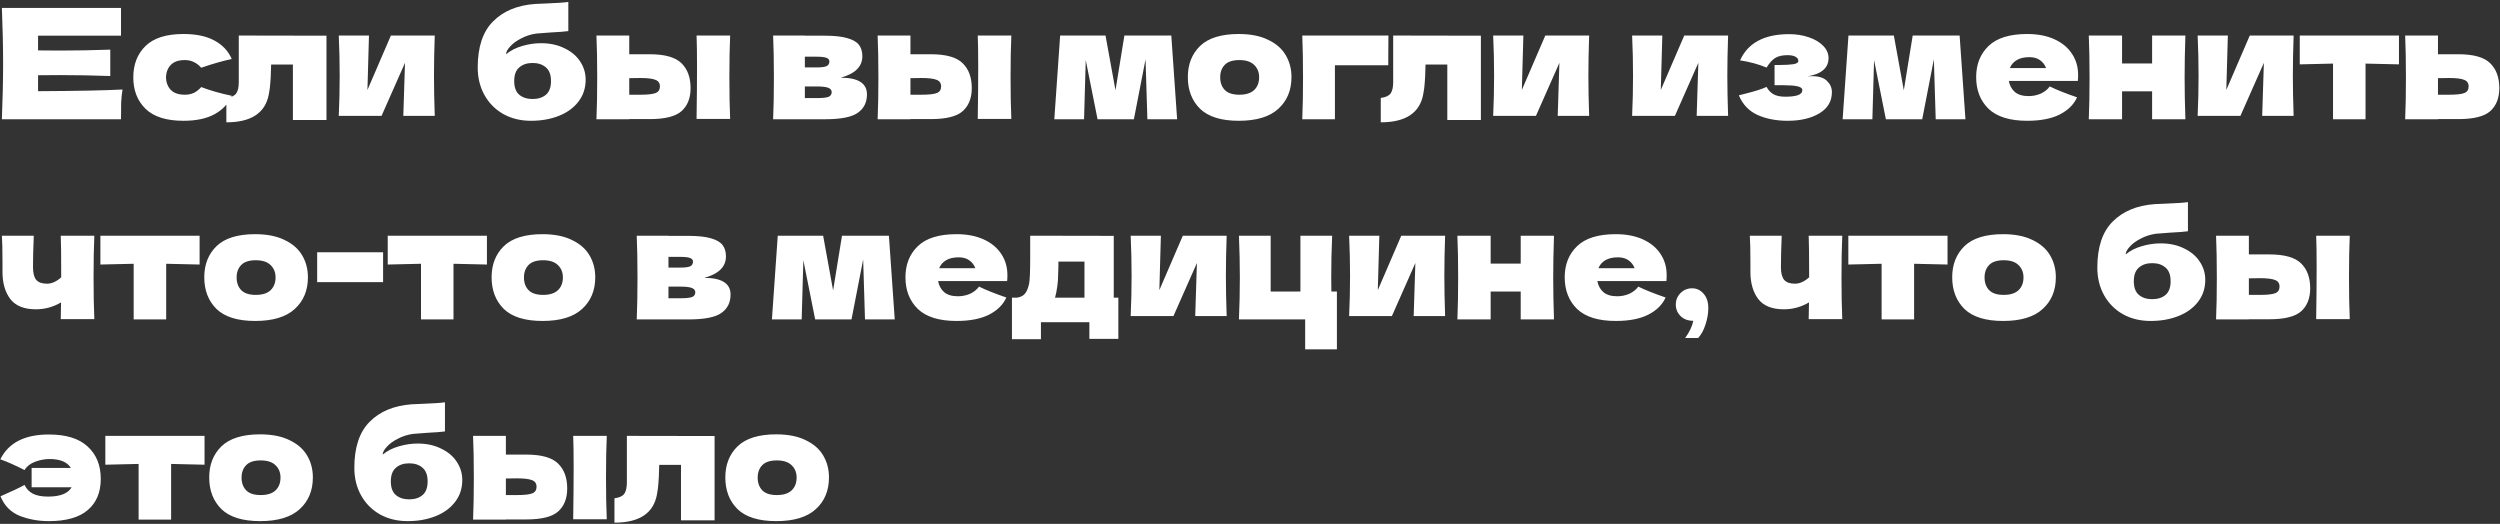 <?xml version="1.0" encoding="UTF-8"?> <svg xmlns="http://www.w3.org/2000/svg" width="587" height="123" viewBox="0 0 587 123" fill="none"><rect x="0" y="0" width="587" height="123" fill="#333333" stroke="none"/><path d="M8.936 21.412C18.056 21.364 24.668 21.232 28.772 21.016C28.604 22 28.496 23.02 28.448 24.076C28.424 25.108 28.412 26.416 28.412 28H0.44C0.632 23.344 0.728 18.988 0.728 14.932C0.728 10.876 0.632 6.52 0.44 1.864H28.412V8.38H8.936V11.836C10.088 11.86 11.792 11.872 14.048 11.872C17.864 11.872 21.812 11.8 25.892 11.656V17.848C21.812 17.704 17.864 17.632 14.048 17.632C11.792 17.632 10.088 17.644 8.936 17.668V21.412ZM38.967 18.172C39.015 19.396 39.399 20.38 40.119 21.124C40.863 21.868 41.955 22.24 43.395 22.24C44.187 22.24 44.895 22.096 45.519 21.808C46.143 21.496 46.719 21.04 47.247 20.44C49.287 21.232 51.675 21.916 54.411 22.492C53.619 24.34 52.275 25.78 50.379 26.812C48.507 27.844 46.071 28.36 43.071 28.36C39.063 28.36 36.099 27.424 34.179 25.552C32.259 23.68 31.299 21.22 31.299 18.172C31.299 15.124 32.259 12.664 34.179 10.792C36.099 8.92 39.063 7.984 43.071 7.984C46.071 7.984 48.507 8.5 50.379 9.532C52.275 10.564 53.619 12.004 54.411 13.852C52.275 14.308 49.887 14.992 47.247 15.904C46.719 15.304 46.143 14.86 45.519 14.572C44.895 14.26 44.187 14.104 43.395 14.104C41.955 14.104 40.863 14.476 40.119 15.22C39.399 15.964 39.015 16.948 38.967 18.172ZM76.657 28.18H68.773V15.148H63.661L63.625 16.264C63.601 17.416 63.553 18.436 63.481 19.324C63.433 20.188 63.313 21.124 63.121 22.132C62.305 26.524 58.981 28.72 53.149 28.72V22.996C54.277 22.852 55.045 22.504 55.453 21.952C55.861 21.376 56.065 20.488 56.065 19.288V8.344L76.657 8.38V28.18ZM102.078 8.344C101.958 11.824 101.898 14.968 101.898 17.776C101.898 20.536 101.958 23.68 102.078 27.208H94.698L95.094 14.752L89.586 27.208H79.542C79.686 24.04 79.758 20.896 79.758 17.776C79.758 14.608 79.686 11.464 79.542 8.344H86.634L86.274 21.124L91.782 8.344H102.078ZM127.035 10.144C129.123 10.144 130.959 10.54 132.543 11.332C134.151 12.1 135.375 13.132 136.215 14.428C137.079 15.724 137.511 17.152 137.511 18.712C137.511 20.68 136.947 22.396 135.819 23.86C134.691 25.324 133.155 26.44 131.211 27.208C129.267 27.976 127.095 28.36 124.695 28.36C122.247 28.36 120.075 27.832 118.179 26.776C116.283 25.696 114.807 24.208 113.751 22.312C112.695 20.416 112.167 18.256 112.167 15.832C112.167 11.032 113.367 7.432 115.767 5.032C118.167 2.608 121.455 1.24 125.631 0.928L128.151 0.82C130.671 0.724 132.435 0.604 133.443 0.46V7.3C132.603 7.42 131.211 7.528 129.267 7.624C127.731 7.72 126.627 7.804 125.955 7.876C124.707 8.044 123.531 8.416 122.427 8.992C121.323 9.544 120.447 10.18 119.799 10.9C119.151 11.596 118.827 12.208 118.827 12.736C119.907 11.848 121.179 11.2 122.643 10.792C124.107 10.36 125.571 10.144 127.035 10.144ZM125.055 14.788C123.759 14.788 122.715 15.136 121.923 15.832C121.131 16.504 120.735 17.572 120.735 19.036C120.735 20.5 121.131 21.568 121.923 22.24C122.715 22.912 123.759 23.248 125.055 23.248C126.351 23.248 127.395 22.912 128.187 22.24C128.979 21.568 129.375 20.5 129.375 19.036C129.375 17.572 128.979 16.504 128.187 15.832C127.395 15.136 126.351 14.788 125.055 14.788ZM152.537 12.736C156.113 12.736 158.609 13.444 160.025 14.86C161.441 16.252 162.149 18.196 162.149 20.692C162.149 23.02 161.441 24.82 160.025 26.092C158.633 27.34 156.137 27.964 152.537 27.964H147.749V28H140.045C140.165 25.264 140.225 21.988 140.225 18.172C140.225 14.356 140.165 11.08 140.045 8.344H147.749V12.736H152.537ZM171.437 8.344C171.317 11.032 171.257 14.296 171.257 18.136C171.257 21.952 171.317 25.216 171.437 27.928H163.553C163.625 23.104 163.661 19.048 163.661 15.76C163.661 12.472 163.625 10 163.553 8.344H171.437ZM150.377 22.24C152.081 22.24 153.269 22.108 153.941 21.844C154.613 21.58 154.949 21.064 154.949 20.296C154.949 19.528 154.601 19.012 153.905 18.748C153.209 18.46 152.033 18.316 150.377 18.316L147.749 18.352V22.24H150.377ZM197.406 18.244C201.51 18.244 203.562 19.552 203.562 22.168C203.562 24.04 202.842 25.48 201.402 26.488C199.986 27.496 197.418 28 193.698 28H181.53C181.65 25.264 181.71 21.988 181.71 18.172C181.71 14.356 181.65 11.08 181.53 8.344H188.982V8.38H193.662C195.918 8.38 197.682 8.572 198.954 8.956C200.25 9.316 201.162 9.844 201.69 10.54C202.218 11.236 202.482 12.124 202.482 13.204C202.482 15.628 200.79 17.308 197.406 18.244ZM188.982 13.312V15.832H191.718C192.822 15.832 193.602 15.736 194.058 15.544C194.514 15.328 194.742 14.956 194.742 14.428C194.742 14.02 194.502 13.732 194.022 13.564C193.566 13.396 192.798 13.312 191.718 13.312H188.982ZM191.718 23.032C193.086 23.032 194.022 22.936 194.526 22.744C195.03 22.528 195.282 22.156 195.282 21.628C195.282 21.172 195.018 20.836 194.49 20.62C193.962 20.404 193.038 20.296 191.718 20.296H188.982V23.032H191.718ZM218.561 12.736C222.137 12.736 224.633 13.444 226.049 14.86C227.465 16.252 228.173 18.196 228.173 20.692C228.173 23.02 227.465 24.82 226.049 26.092C224.657 27.34 222.161 27.964 218.561 27.964H213.773V28H206.069C206.189 25.264 206.249 21.988 206.249 18.172C206.249 14.356 206.189 11.08 206.069 8.344H213.773V12.736H218.561ZM237.461 8.344C237.341 11.032 237.281 14.296 237.281 18.136C237.281 21.952 237.341 25.216 237.461 27.928H229.577C229.649 23.104 229.685 19.048 229.685 15.76C229.685 12.472 229.649 10 229.577 8.344H237.461ZM216.401 22.24C218.105 22.24 219.293 22.108 219.965 21.844C220.637 21.58 220.973 21.064 220.973 20.296C220.973 19.528 220.625 19.012 219.929 18.748C219.233 18.46 218.057 18.316 216.401 18.316L213.773 18.352V22.24H216.401ZM275.021 8.344L276.389 28H269.405L268.973 13.924L266.237 28H257.705L254.933 14.104L254.537 28H247.553L248.921 8.344H259.577L261.917 21.196L264.005 8.344H275.021ZM290.856 28.36C286.752 28.36 283.728 27.424 281.784 25.552C279.864 23.656 278.904 21.172 278.904 18.1C278.904 15.1 279.864 12.664 281.784 10.792C283.728 8.92 286.752 7.984 290.856 7.984C293.616 7.984 295.92 8.44 297.768 9.352C299.64 10.24 301.02 11.452 301.908 12.988C302.796 14.5 303.24 16.204 303.24 18.1C303.24 21.196 302.208 23.68 300.144 25.552C298.104 27.424 295.008 28.36 290.856 28.36ZM291 22.24C292.56 22.24 293.724 21.868 294.492 21.124C295.26 20.38 295.644 19.384 295.644 18.136C295.644 16.96 295.26 16 294.492 15.256C293.724 14.488 292.56 14.104 291 14.104C289.44 14.104 288.3 14.476 287.58 15.22C286.86 15.964 286.5 16.936 286.5 18.136C286.5 19.384 286.86 20.38 287.58 21.124C288.3 21.868 289.44 22.24 291 22.24ZM313.44 28H305.772C305.892 25.24 305.952 21.964 305.952 18.172C305.952 14.356 305.892 11.08 305.772 8.344H326.004C325.98 9.184 325.968 10.864 325.968 13.384V15.328H313.44V28ZM347.712 28.18H339.828V15.148H334.716L334.68 16.264C334.656 17.416 334.608 18.436 334.536 19.324C334.488 20.188 334.368 21.124 334.176 22.132C333.36 26.524 330.036 28.72 324.204 28.72V22.996C325.332 22.852 326.1 22.504 326.508 21.952C326.916 21.376 327.12 20.488 327.12 19.288V8.344L347.712 8.38V28.18ZM373.132 8.344C373.012 11.824 372.952 14.968 372.952 17.776C372.952 20.536 373.012 23.68 373.132 27.208H365.752L366.148 14.752L360.64 27.208H350.596C350.74 24.04 350.812 20.896 350.812 17.776C350.812 14.608 350.74 11.464 350.596 8.344H357.688L357.328 21.124L362.836 8.344H373.132ZM405.757 8.344C405.637 11.824 405.577 14.968 405.577 17.776C405.577 20.536 405.637 23.68 405.757 27.208H398.377L398.773 14.752L393.265 27.208H383.221C383.365 24.04 383.437 20.896 383.437 17.776C383.437 14.608 383.365 11.464 383.221 8.344H390.313L389.953 21.124L395.461 8.344H405.757ZM424.443 17.92C424.683 17.896 425.019 17.884 425.451 17.884C427.059 17.884 428.235 18.256 428.979 19C429.747 19.744 430.131 20.62 430.131 21.628C430.131 23.764 429.159 25.42 427.215 26.596C425.271 27.772 422.775 28.36 419.727 28.36C417.063 28.36 414.711 27.904 412.671 26.992C410.655 26.08 409.191 24.544 408.279 22.384L409.827 21.988C412.059 21.436 413.715 20.908 414.795 20.404C415.179 21.148 415.719 21.724 416.415 22.132C417.111 22.516 418.035 22.708 419.187 22.708C420.483 22.708 421.467 22.588 422.139 22.348C422.835 22.108 423.183 21.712 423.183 21.16C423.183 20.728 422.799 20.428 422.031 20.26C421.263 20.092 420.159 20.008 418.719 20.008H416.667V15.256H417.891C419.211 15.256 420.267 15.196 421.059 15.076C421.851 14.956 422.247 14.692 422.247 14.284C422.247 13.876 422.019 13.552 421.563 13.312C421.107 13.072 420.495 12.952 419.727 12.952C418.479 12.952 417.495 13.18 416.775 13.636C416.079 14.092 415.419 14.836 414.795 15.868C412.899 15.076 410.823 14.512 408.567 14.176C410.415 10.072 414.255 8.02 420.087 8.02C421.791 8.02 423.351 8.272 424.767 8.776C426.183 9.256 427.299 9.928 428.115 10.792C428.931 11.632 429.339 12.58 429.339 13.636C429.339 15.94 427.707 17.368 424.443 17.92ZM460.119 8.344L461.487 28H454.503L454.071 13.924L451.335 28H442.803L440.031 14.104L439.635 28H432.651L434.019 8.344H444.675L447.015 21.196L449.103 8.344H460.119ZM483.406 19H471.67C471.862 20.056 472.33 20.92 473.074 21.592C473.842 22.24 474.922 22.564 476.314 22.564C477.322 22.564 478.27 22.372 479.158 21.988C480.046 21.58 480.754 21.016 481.282 20.296C482.89 21.088 485.026 21.94 487.69 22.852C486.946 24.532 485.59 25.876 483.622 26.884C481.678 27.868 479.134 28.36 475.99 28.36C471.91 28.36 468.886 27.424 466.918 25.552C464.974 23.656 464.002 21.172 464.002 18.1C464.002 15.1 464.974 12.664 466.918 10.792C468.862 8.92 471.886 7.984 475.99 7.984C478.438 7.984 480.562 8.392 482.362 9.208C484.162 10.024 485.542 11.164 486.502 12.628C487.462 14.068 487.942 15.724 487.942 17.596C487.942 18.22 487.918 18.688 487.87 19H483.406ZM476.494 13.42C475.294 13.42 474.31 13.648 473.542 14.104C472.774 14.56 472.234 15.184 471.922 15.976H480.418C480.13 15.208 479.662 14.596 479.014 14.14C478.366 13.66 477.526 13.42 476.494 13.42ZM513.128 8.344C513.008 11.992 512.948 15.268 512.948 18.172C512.948 21.076 513.008 24.352 513.128 28H505.316V21.448H498.26V28H490.448C490.568 25.264 490.628 21.988 490.628 18.172C490.628 14.356 490.568 11.08 490.448 8.344H498.26V14.896H505.316V8.344H513.128ZM538.542 8.344C538.422 11.824 538.362 14.968 538.362 17.776C538.362 20.536 538.422 23.68 538.542 27.208H531.162L531.558 14.752L526.05 27.208H516.006C516.15 24.04 516.222 20.896 516.222 17.776C516.222 14.608 516.15 11.464 516.006 8.344H523.098L522.738 21.124L528.246 8.344H538.542ZM563.276 15.112C559.676 15.016 557.06 14.956 555.428 14.932V28H547.796V14.932C546.188 14.956 543.584 15.016 539.984 15.112V8.344H563.276V15.112ZM577.225 12.736C580.801 12.736 583.297 13.444 584.713 14.86C586.129 16.252 586.837 18.196 586.837 20.692C586.837 23.02 586.129 24.82 584.713 26.092C583.321 27.34 580.825 27.964 577.225 27.964H572.437V28H564.733C564.853 25.264 564.913 21.988 564.913 18.172C564.913 14.356 564.853 11.08 564.733 8.344H572.437V12.736H577.225ZM575.065 22.24C576.769 22.24 577.957 22.108 578.629 21.844C579.301 21.58 579.637 21.064 579.637 20.296C579.637 19.528 579.289 19.012 578.593 18.748C577.897 18.46 576.721 18.316 575.065 18.316L572.437 18.352V22.24H575.065ZM22.148 55.344C22.028 58.032 21.968 61.296 21.968 65.136C21.968 68.952 22.028 72.216 22.148 74.928H14.264L14.336 71.004C12.512 72.084 10.544 72.624 8.432 72.624C5.672 72.624 3.668 71.82 2.42 70.212C1.196 68.58 0.584 66.456 0.584 63.84V61.5C0.584 58.692 0.536 56.64 0.44 55.344H7.928C7.808 58.296 7.748 60.768 7.748 62.76C7.748 64.104 8 65.088 8.504 65.712C9.032 66.312 9.872 66.612 11.024 66.612C11.6 66.612 12.176 66.48 12.752 66.216C13.352 65.928 13.892 65.556 14.372 65.1C14.372 59.988 14.336 56.736 14.264 55.344H22.148ZM46.866 62.112C43.266 62.016 40.65 61.956 39.018 61.932V75H31.386V61.932C29.778 61.956 27.174 62.016 23.574 62.112V55.344H46.866V62.112ZM59.915 75.36C55.811 75.36 52.787 74.424 50.843 72.552C48.923 70.656 47.963 68.172 47.963 65.1C47.963 62.1 48.923 59.664 50.843 57.792C52.787 55.92 55.811 54.984 59.915 54.984C62.675 54.984 64.979 55.44 66.827 56.352C68.699 57.24 70.079 58.452 70.967 59.988C71.855 61.5 72.299 63.204 72.299 65.1C72.299 68.196 71.267 70.68 69.203 72.552C67.163 74.424 64.067 75.36 59.915 75.36ZM60.059 69.24C61.619 69.24 62.783 68.868 63.551 68.124C64.319 67.38 64.703 66.384 64.703 65.136C64.703 63.96 64.319 63 63.551 62.256C62.783 61.488 61.619 61.104 60.059 61.104C58.499 61.104 57.359 61.476 56.639 62.22C55.919 62.964 55.559 63.936 55.559 65.136C55.559 66.384 55.919 67.38 56.639 68.124C57.359 68.868 58.499 69.24 60.059 69.24ZM89.951 66.252H74.471V59.232H89.951V66.252ZM114.331 62.112C110.731 62.016 108.115 61.956 106.483 61.932V75H98.851V61.932C97.243 61.956 94.639 62.016 91.039 62.112V55.344H114.331V62.112ZM127.38 75.36C123.276 75.36 120.252 74.424 118.308 72.552C116.388 70.656 115.428 68.172 115.428 65.1C115.428 62.1 116.388 59.664 118.308 57.792C120.252 55.92 123.276 54.984 127.38 54.984C130.14 54.984 132.444 55.44 134.292 56.352C136.164 57.24 137.544 58.452 138.432 59.988C139.32 61.5 139.764 63.204 139.764 65.1C139.764 68.196 138.732 70.68 136.668 72.552C134.628 74.424 131.532 75.36 127.38 75.36ZM127.524 69.24C129.084 69.24 130.248 68.868 131.016 68.124C131.784 67.38 132.168 66.384 132.168 65.136C132.168 63.96 131.784 63 131.016 62.256C130.248 61.488 129.084 61.104 127.524 61.104C125.964 61.104 124.824 61.476 124.104 62.22C123.384 62.964 123.024 63.936 123.024 65.136C123.024 66.384 123.384 67.38 124.104 68.124C124.824 68.868 125.964 69.24 127.524 69.24ZM165.379 65.244C169.483 65.244 171.535 66.552 171.535 69.168C171.535 71.04 170.815 72.48 169.375 73.488C167.959 74.496 165.391 75 161.671 75H149.503C149.623 72.264 149.683 68.988 149.683 65.172C149.683 61.356 149.623 58.08 149.503 55.344H156.955V55.38H161.635C163.891 55.38 165.655 55.572 166.927 55.956C168.223 56.316 169.135 56.844 169.663 57.54C170.191 58.236 170.455 59.124 170.455 60.204C170.455 62.628 168.763 64.308 165.379 65.244ZM156.955 60.312V62.832H159.691C160.795 62.832 161.575 62.736 162.031 62.544C162.487 62.328 162.715 61.956 162.715 61.428C162.715 61.02 162.475 60.732 161.995 60.564C161.539 60.396 160.771 60.312 159.691 60.312H156.955ZM159.691 70.032C161.059 70.032 161.995 69.936 162.499 69.744C163.003 69.528 163.255 69.156 163.255 68.628C163.255 68.172 162.991 67.836 162.463 67.62C161.935 67.404 161.011 67.296 159.691 67.296H156.955V70.032H159.691ZM208.717 55.344L210.085 75H203.101L202.669 60.924L199.933 75H191.401L188.629 61.104L188.233 75H181.249L182.617 55.344H193.273L195.613 68.196L197.701 55.344H208.717ZM232.004 66H220.268C220.46 67.056 220.928 67.92 221.672 68.592C222.44 69.24 223.52 69.564 224.912 69.564C225.92 69.564 226.868 69.372 227.756 68.988C228.644 68.58 229.352 68.016 229.88 67.296C231.488 68.088 233.624 68.94 236.288 69.852C235.544 71.532 234.188 72.876 232.22 73.884C230.276 74.868 227.732 75.36 224.588 75.36C220.508 75.36 217.484 74.424 215.516 72.552C213.572 70.656 212.6 68.172 212.6 65.1C212.6 62.1 213.572 59.664 215.516 57.792C217.46 55.92 220.484 54.984 224.588 54.984C227.036 54.984 229.16 55.392 230.96 56.208C232.76 57.024 234.14 58.164 235.1 59.628C236.06 61.068 236.54 62.724 236.54 64.596C236.54 65.22 236.516 65.688 236.468 66H232.004ZM225.092 60.42C223.892 60.42 222.908 60.648 222.14 61.104C221.372 61.56 220.832 62.184 220.52 62.976H229.016C228.728 62.208 228.26 61.596 227.612 61.14C226.964 60.66 226.124 60.42 225.092 60.42ZM261.509 69.888H262.589V79.572H255.785V75.648H244.409V79.644H237.605V69.888H238.793C239.609 69.768 240.221 69.468 240.629 68.988C241.061 68.508 241.397 67.716 241.637 66.612C241.805 65.748 241.889 63.684 241.889 60.42V55.344L261.509 55.38V69.888ZM248.009 68.7C247.961 68.964 247.865 69.36 247.721 69.888H254.633V61.428H248.513V62.508C248.489 63.9 248.453 65.004 248.405 65.82C248.357 66.612 248.225 67.572 248.009 68.7ZM288.019 55.344C287.899 58.824 287.839 61.968 287.839 64.776C287.839 67.536 287.899 70.68 288.019 74.208H280.639L281.035 61.752L275.527 74.208H265.483C265.627 71.04 265.699 67.896 265.699 64.776C265.699 61.608 265.627 58.464 265.483 55.344H272.575L272.215 68.124L277.723 55.344H288.019ZM313.905 68.448V82.02H306.453V75H290.901C291.045 71.712 291.117 68.436 291.117 65.172C291.117 61.884 291.045 58.608 290.901 55.344H298.353V68.448H305.337V55.344H312.789C312.645 58.584 312.573 61.824 312.573 65.064C312.573 66.576 312.585 67.704 312.609 68.448H313.905ZM339.312 55.344C339.192 58.824 339.132 61.968 339.132 64.776C339.132 67.536 339.192 70.68 339.312 74.208H331.932L332.328 61.752L326.82 74.208H316.776C316.92 71.04 316.992 67.896 316.992 64.776C316.992 61.608 316.92 58.464 316.776 55.344H323.868L323.508 68.124L329.016 55.344H339.312ZM364.874 55.344C364.754 58.992 364.694 62.268 364.694 65.172C364.694 68.076 364.754 71.352 364.874 75H357.062V68.448H350.006V75H342.194C342.314 72.264 342.374 68.988 342.374 65.172C342.374 61.356 342.314 58.08 342.194 55.344H350.006V61.896H357.062V55.344H364.874ZM386.797 66H375.061C375.253 67.056 375.721 67.92 376.465 68.592C377.233 69.24 378.313 69.564 379.705 69.564C380.713 69.564 381.661 69.372 382.549 68.988C383.437 68.58 384.145 68.016 384.673 67.296C386.281 68.088 388.417 68.94 391.081 69.852C390.337 71.532 388.981 72.876 387.013 73.884C385.069 74.868 382.525 75.36 379.381 75.36C375.301 75.36 372.277 74.424 370.309 72.552C368.365 70.656 367.393 68.172 367.393 65.1C367.393 62.1 368.365 59.664 370.309 57.792C372.253 55.92 375.277 54.984 379.381 54.984C381.829 54.984 383.953 55.392 385.753 56.208C387.553 57.024 388.933 58.164 389.893 59.628C390.853 61.068 391.333 62.724 391.333 64.596C391.333 65.22 391.309 65.688 391.261 66H386.797ZM379.885 60.42C378.685 60.42 377.701 60.648 376.933 61.104C376.165 61.56 375.625 62.184 375.312 62.976H383.809C383.521 62.208 383.053 61.596 382.405 61.14C381.757 60.66 380.917 60.42 379.885 60.42ZM397.294 67.692C398.374 67.692 399.274 68.112 399.994 68.952C400.738 69.768 401.11 70.908 401.11 72.372C401.11 73.572 400.894 74.832 400.462 76.152C400.054 77.472 399.478 78.54 398.734 79.356H395.674C396.682 77.988 397.318 76.644 397.582 75.324C396.334 75.324 395.338 74.952 394.594 74.208C393.85 73.464 393.478 72.564 393.478 71.508C393.478 70.452 393.85 69.552 394.594 68.808C395.338 68.064 396.238 67.692 397.294 67.692ZM432.562 55.344C432.442 58.032 432.382 61.296 432.382 65.136C432.382 68.952 432.442 72.216 432.562 74.928H424.678L424.75 71.004C422.926 72.084 420.958 72.624 418.846 72.624C416.086 72.624 414.082 71.82 412.834 70.212C411.61 68.58 410.998 66.456 410.998 63.84V61.5C410.998 58.692 410.95 56.64 410.854 55.344H418.342C418.222 58.296 418.162 60.768 418.162 62.76C418.162 64.104 418.414 65.088 418.918 65.712C419.446 66.312 420.286 66.612 421.438 66.612C422.014 66.612 422.59 66.48 423.166 66.216C423.766 65.928 424.306 65.556 424.786 65.1C424.786 59.988 424.75 56.736 424.678 55.344H432.562ZM457.28 62.112C453.68 62.016 451.064 61.956 449.432 61.932V75H441.8V61.932C440.192 61.956 437.588 62.016 433.988 62.112V55.344H457.28V62.112ZM470.329 75.36C466.225 75.36 463.201 74.424 461.257 72.552C459.337 70.656 458.377 68.172 458.377 65.1C458.377 62.1 459.337 59.664 461.257 57.792C463.201 55.92 466.225 54.984 470.329 54.984C473.089 54.984 475.393 55.44 477.241 56.352C479.113 57.24 480.493 58.452 481.381 59.988C482.269 61.5 482.713 63.204 482.713 65.1C482.713 68.196 481.681 70.68 479.617 72.552C477.577 74.424 474.481 75.36 470.329 75.36ZM470.473 69.24C472.033 69.24 473.197 68.868 473.965 68.124C474.733 67.38 475.117 66.384 475.117 65.136C475.117 63.96 474.733 63 473.965 62.256C473.197 61.488 472.033 61.104 470.473 61.104C468.913 61.104 467.773 61.476 467.053 62.22C466.333 62.964 465.973 63.936 465.973 65.136C465.973 66.384 466.333 67.38 467.053 68.124C467.773 68.868 468.913 69.24 470.473 69.24ZM507.32 57.144C509.408 57.144 511.244 57.54 512.828 58.332C514.436 59.1 515.66 60.132 516.5 61.428C517.364 62.724 517.796 64.152 517.796 65.712C517.796 67.68 517.232 69.396 516.104 70.86C514.976 72.324 513.44 73.44 511.496 74.208C509.552 74.976 507.38 75.36 504.98 75.36C502.532 75.36 500.36 74.832 498.464 73.776C496.568 72.696 495.092 71.208 494.036 69.312C492.98 67.416 492.452 65.256 492.452 62.832C492.452 58.032 493.652 54.432 496.052 52.032C498.452 49.608 501.74 48.24 505.916 47.928L508.436 47.82C510.956 47.724 512.72 47.604 513.728 47.46V54.3C512.888 54.42 511.496 54.528 509.552 54.624C508.016 54.72 506.912 54.804 506.24 54.876C504.992 55.044 503.816 55.416 502.712 55.992C501.608 56.544 500.732 57.18 500.084 57.9C499.436 58.596 499.112 59.208 499.112 59.736C500.192 58.848 501.464 58.2 502.928 57.792C504.392 57.36 505.856 57.144 507.32 57.144ZM505.34 61.788C504.044 61.788 503 62.136 502.208 62.832C501.416 63.504 501.02 64.572 501.02 66.036C501.02 67.5 501.416 68.568 502.208 69.24C503 69.912 504.044 70.248 505.34 70.248C506.636 70.248 507.68 69.912 508.472 69.24C509.264 68.568 509.66 67.5 509.66 66.036C509.66 64.572 509.264 63.504 508.472 62.832C507.68 62.136 506.636 61.788 505.34 61.788ZM532.823 59.736C536.399 59.736 538.895 60.444 540.311 61.86C541.727 63.252 542.435 65.196 542.435 67.692C542.435 70.02 541.727 71.82 540.311 73.092C538.919 74.34 536.423 74.964 532.823 74.964H528.035V75H520.331C520.451 72.264 520.511 68.988 520.511 65.172C520.511 61.356 520.451 58.08 520.331 55.344H528.035V59.736H532.823ZM551.723 55.344C551.603 58.032 551.543 61.296 551.543 65.136C551.543 68.952 551.603 72.216 551.723 74.928H543.839C543.911 70.104 543.947 66.048 543.947 62.76C543.947 59.472 543.911 57 543.839 55.344H551.723ZM530.663 69.24C532.367 69.24 533.555 69.108 534.227 68.844C534.899 68.58 535.235 68.064 535.235 67.296C535.235 66.528 534.887 66.012 534.191 65.748C533.495 65.46 532.319 65.316 530.663 65.316L528.035 65.352V69.24H530.663ZM11.456 102.02C15.536 102.02 18.584 102.968 20.6 104.864C22.64 106.736 23.66 109.256 23.66 112.424C23.66 115.592 22.64 118.04 20.6 119.768C18.584 121.496 15.536 122.36 11.456 122.36C8.984 122.36 6.692 121.94 4.58 121.1C2.492 120.236 1.004 118.712 0.116 116.528C2.66 115.424 4.544 114.536 5.768 113.864C6.2 114.776 6.848 115.46 7.712 115.916C8.6 116.372 9.788 116.6 11.276 116.6C14.132 116.6 15.98 115.868 16.82 114.404H7.424V109.868H16.64C15.776 108.476 14.108 107.78 11.636 107.78C10.508 107.78 9.368 107.996 8.216 108.428C7.088 108.86 6.272 109.508 5.768 110.372C3.56 109.244 1.664 108.404 0.08 107.852C2 103.964 5.792 102.02 11.456 102.02ZM48.026 109.112C44.426 109.016 41.81 108.956 40.178 108.932V122H32.546V108.932C30.938 108.956 28.334 109.016 24.734 109.112V102.344H48.026V109.112ZM61.075 122.36C56.971 122.36 53.947 121.424 52.003 119.552C50.083 117.656 49.123 115.172 49.123 112.1C49.123 109.1 50.083 106.664 52.003 104.792C53.947 102.92 56.971 101.984 61.075 101.984C63.835 101.984 66.139 102.44 67.987 103.352C69.859 104.24 71.239 105.452 72.127 106.988C73.015 108.5 73.459 110.204 73.459 112.1C73.459 115.196 72.427 117.68 70.363 119.552C68.323 121.424 65.227 122.36 61.075 122.36ZM61.219 116.24C62.779 116.24 63.943 115.868 64.711 115.124C65.479 114.38 65.863 113.384 65.863 112.136C65.863 110.96 65.479 110 64.711 109.256C63.943 108.488 62.779 108.104 61.219 108.104C59.659 108.104 58.519 108.476 57.799 109.22C57.079 109.964 56.719 110.936 56.719 112.136C56.719 113.384 57.079 114.38 57.799 115.124C58.519 115.868 59.659 116.24 61.219 116.24ZM98.066 104.144C100.154 104.144 101.99 104.54 103.574 105.332C105.182 106.1 106.406 107.132 107.246 108.428C108.11 109.724 108.542 111.152 108.542 112.712C108.542 114.68 107.978 116.396 106.85 117.86C105.722 119.324 104.186 120.44 102.242 121.208C100.298 121.976 98.126 122.36 95.726 122.36C93.278 122.36 91.106 121.832 89.21 120.776C87.314 119.696 85.838 118.208 84.782 116.312C83.726 114.416 83.198 112.256 83.198 109.832C83.198 105.032 84.398 101.432 86.798 99.032C89.198 96.608 92.486 95.24 96.662 94.928L99.182 94.82C101.702 94.724 103.466 94.604 104.474 94.46V101.3C103.634 101.42 102.242 101.528 100.298 101.624C98.762 101.72 97.658 101.804 96.986 101.876C95.738 102.044 94.562 102.416 93.458 102.992C92.354 103.544 91.478 104.18 90.83 104.9C90.182 105.596 89.858 106.208 89.858 106.736C90.938 105.848 92.21 105.2 93.674 104.792C95.138 104.36 96.602 104.144 98.066 104.144ZM96.086 108.788C94.79 108.788 93.746 109.136 92.954 109.832C92.162 110.504 91.766 111.572 91.766 113.036C91.766 114.5 92.162 115.568 92.954 116.24C93.746 116.912 94.79 117.248 96.086 117.248C97.382 117.248 98.426 116.912 99.218 116.24C100.01 115.568 100.406 114.5 100.406 113.036C100.406 111.572 100.01 110.504 99.218 109.832C98.426 109.136 97.382 108.788 96.086 108.788ZM123.569 106.736C127.145 106.736 129.641 107.444 131.057 108.86C132.473 110.252 133.181 112.196 133.181 114.692C133.181 117.02 132.473 118.82 131.057 120.092C129.665 121.34 127.169 121.964 123.569 121.964H118.781V122H111.077C111.197 119.264 111.257 115.988 111.257 112.172C111.257 108.356 111.197 105.08 111.077 102.344H118.781V106.736H123.569ZM142.469 102.344C142.349 105.032 142.289 108.296 142.289 112.136C142.289 115.952 142.349 119.216 142.469 121.928H134.585C134.657 117.104 134.693 113.048 134.693 109.76C134.693 106.472 134.657 104 134.585 102.344H142.469ZM121.409 116.24C123.113 116.24 124.301 116.108 124.973 115.844C125.645 115.58 125.981 115.064 125.981 114.296C125.981 113.528 125.633 113.012 124.937 112.748C124.241 112.46 123.065 112.316 121.409 112.316L118.781 112.352V116.24H121.409ZM167.782 122.18H159.898V109.148H154.786L154.75 110.264C154.726 111.416 154.678 112.436 154.606 113.324C154.558 114.188 154.438 115.124 154.246 116.132C153.43 120.524 150.106 122.72 144.274 122.72V116.996C145.402 116.852 146.17 116.504 146.578 115.952C146.986 115.376 147.19 114.488 147.19 113.288V102.344L167.782 102.38V122.18ZM182.259 122.36C178.155 122.36 175.131 121.424 173.187 119.552C171.267 117.656 170.307 115.172 170.307 112.1C170.307 109.1 171.267 106.664 173.187 104.792C175.131 102.92 178.155 101.984 182.259 101.984C185.019 101.984 187.323 102.44 189.171 103.352C191.043 104.24 192.423 105.452 193.311 106.988C194.199 108.5 194.643 110.204 194.643 112.1C194.643 115.196 193.611 117.68 191.547 119.552C189.507 121.424 186.411 122.36 182.259 122.36ZM182.403 116.24C183.963 116.24 185.127 115.868 185.895 115.124C186.663 114.38 187.047 113.384 187.047 112.136C187.047 110.96 186.663 110 185.895 109.256C185.127 108.488 183.963 108.104 182.403 108.104C180.843 108.104 179.703 108.476 178.983 109.22C178.263 109.964 177.903 110.936 177.903 112.136C177.903 113.384 178.263 114.38 178.983 115.124C179.703 115.868 180.843 116.24 182.403 116.24Z" fill="white"></path></svg> 